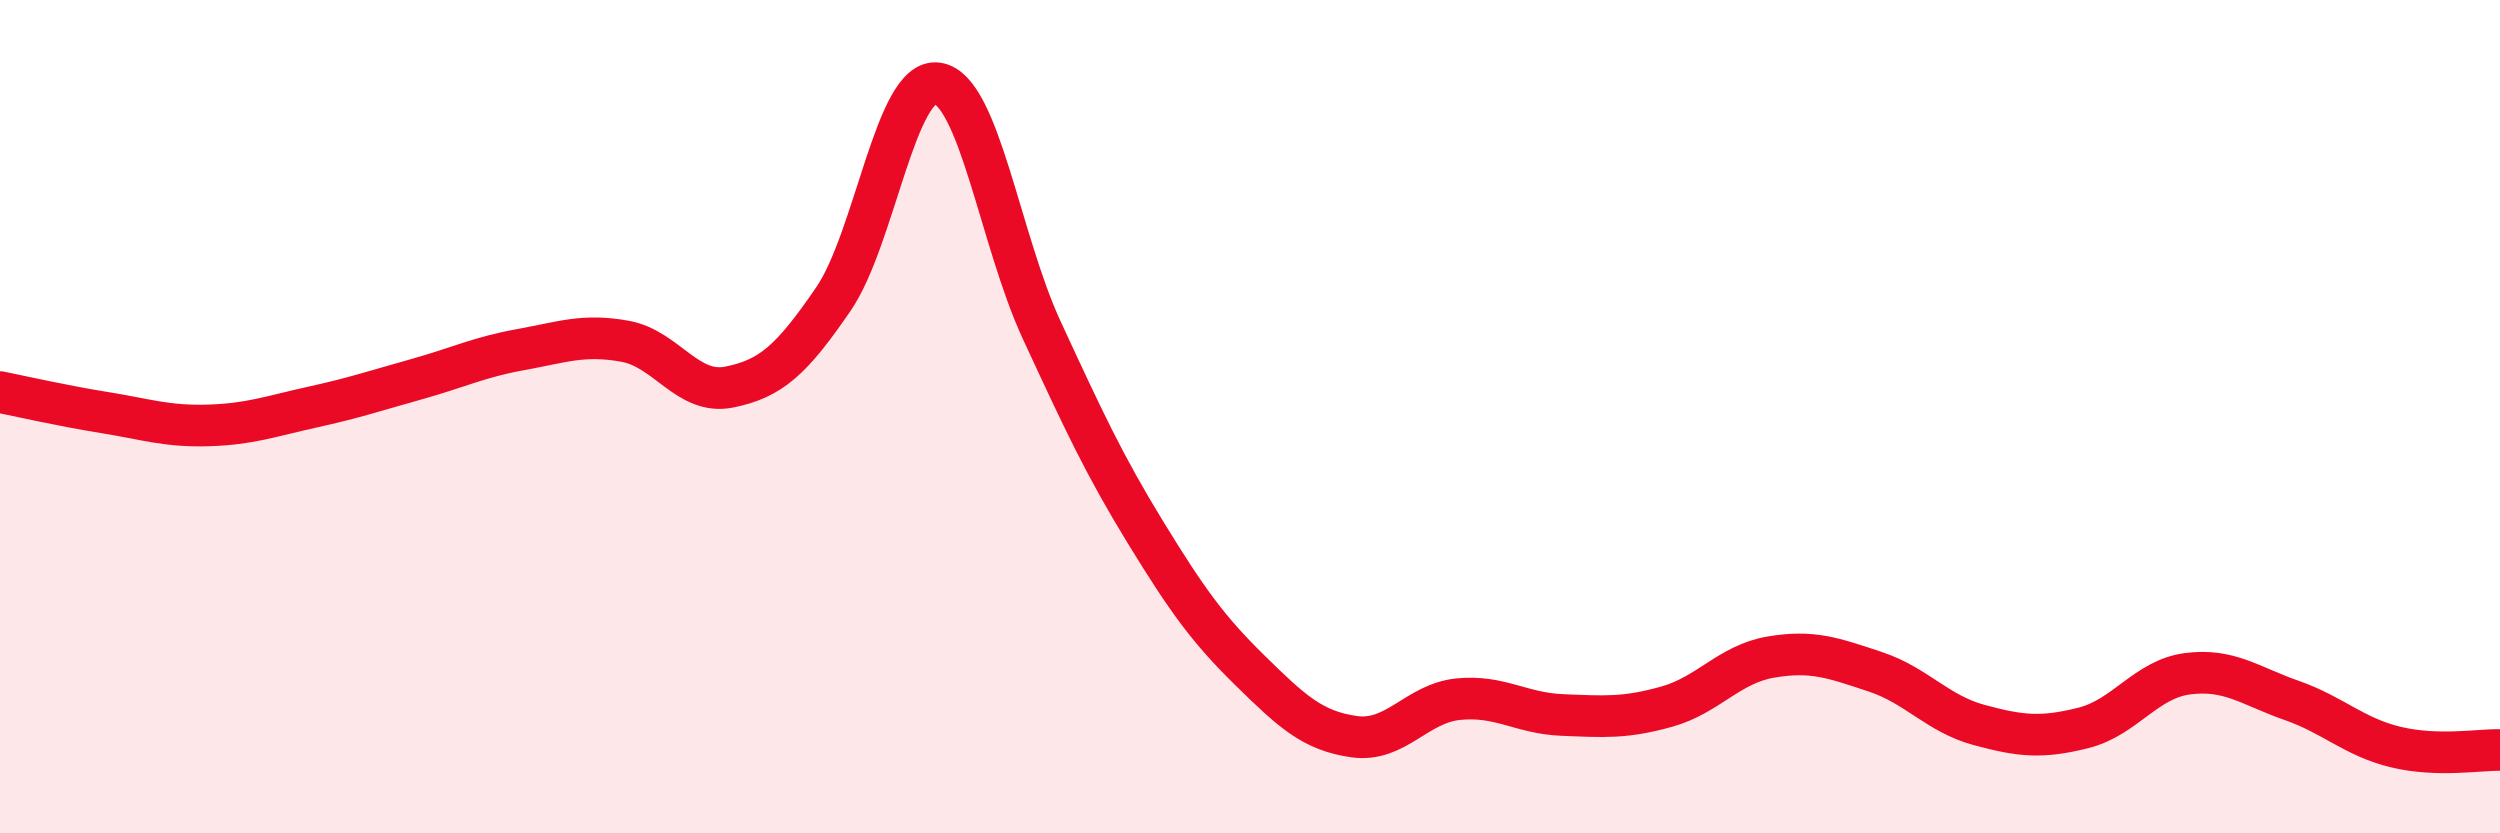 
    <svg width="60" height="20" viewBox="0 0 60 20" xmlns="http://www.w3.org/2000/svg">
      <path
        d="M 0,9.41 C 0.5,9.51 1.5,9.74 2.5,9.9 C 3.5,10.06 4,10.24 5,10.21 C 6,10.18 6.5,9.99 7.5,9.77 C 8.5,9.55 9,9.38 10,9.1 C 11,8.82 11.5,8.57 12.5,8.39 C 13.5,8.21 14,8.01 15,8.19 C 16,8.37 16.5,9.49 17.5,9.29 C 18.5,9.09 19,8.64 20,7.18 C 21,5.72 21.5,1.85 22.5,2 C 23.5,2.15 24,5.76 25,7.92 C 26,10.08 26.5,11.16 27.5,12.79 C 28.5,14.42 29,15.11 30,16.09 C 31,17.07 31.5,17.54 32.5,17.68 C 33.5,17.82 34,16.88 35,16.78 C 36,16.68 36.5,17.12 37.5,17.16 C 38.5,17.2 39,17.24 40,16.96 C 41,16.68 41.5,15.94 42.5,15.77 C 43.5,15.6 44,15.79 45,16.12 C 46,16.45 46.5,17.13 47.5,17.4 C 48.5,17.67 49,17.72 50,17.47 C 51,17.22 51.5,16.3 52.5,16.17 C 53.5,16.04 54,16.46 55,16.81 C 56,17.16 56.5,17.69 57.5,17.93 C 58.5,18.17 59.5,17.99 60,18L60 20L0 20Z"
        fill="#EB0A25"
        opacity="0.1"
        stroke-linecap="round"
        stroke-linejoin="round"
      />
      <path
        d="M 0,9.41 C 0.5,9.51 1.5,9.74 2.5,9.9 C 3.5,10.06 4,10.24 5,10.21 C 6,10.18 6.5,9.99 7.5,9.77 C 8.5,9.55 9,9.38 10,9.1 C 11,8.82 11.5,8.57 12.5,8.39 C 13.5,8.21 14,8.01 15,8.19 C 16,8.37 16.5,9.49 17.5,9.29 C 18.5,9.09 19,8.64 20,7.18 C 21,5.72 21.5,1.85 22.5,2 C 23.5,2.15 24,5.76 25,7.92 C 26,10.08 26.5,11.16 27.5,12.79 C 28.5,14.42 29,15.11 30,16.09 C 31,17.07 31.5,17.54 32.5,17.68 C 33.5,17.82 34,16.88 35,16.78 C 36,16.68 36.5,17.12 37.5,17.16 C 38.5,17.2 39,17.24 40,16.96 C 41,16.68 41.5,15.94 42.5,15.77 C 43.5,15.6 44,15.79 45,16.12 C 46,16.45 46.5,17.13 47.5,17.4 C 48.5,17.67 49,17.72 50,17.47 C 51,17.22 51.5,16.3 52.5,16.17 C 53.5,16.04 54,16.46 55,16.81 C 56,17.16 56.5,17.69 57.5,17.93 C 58.5,18.17 59.5,17.99 60,18"
        stroke="#EB0A25"
        stroke-width="1"
        fill="none"
        stroke-linecap="round"
        stroke-linejoin="round"
      />
    </svg>
  